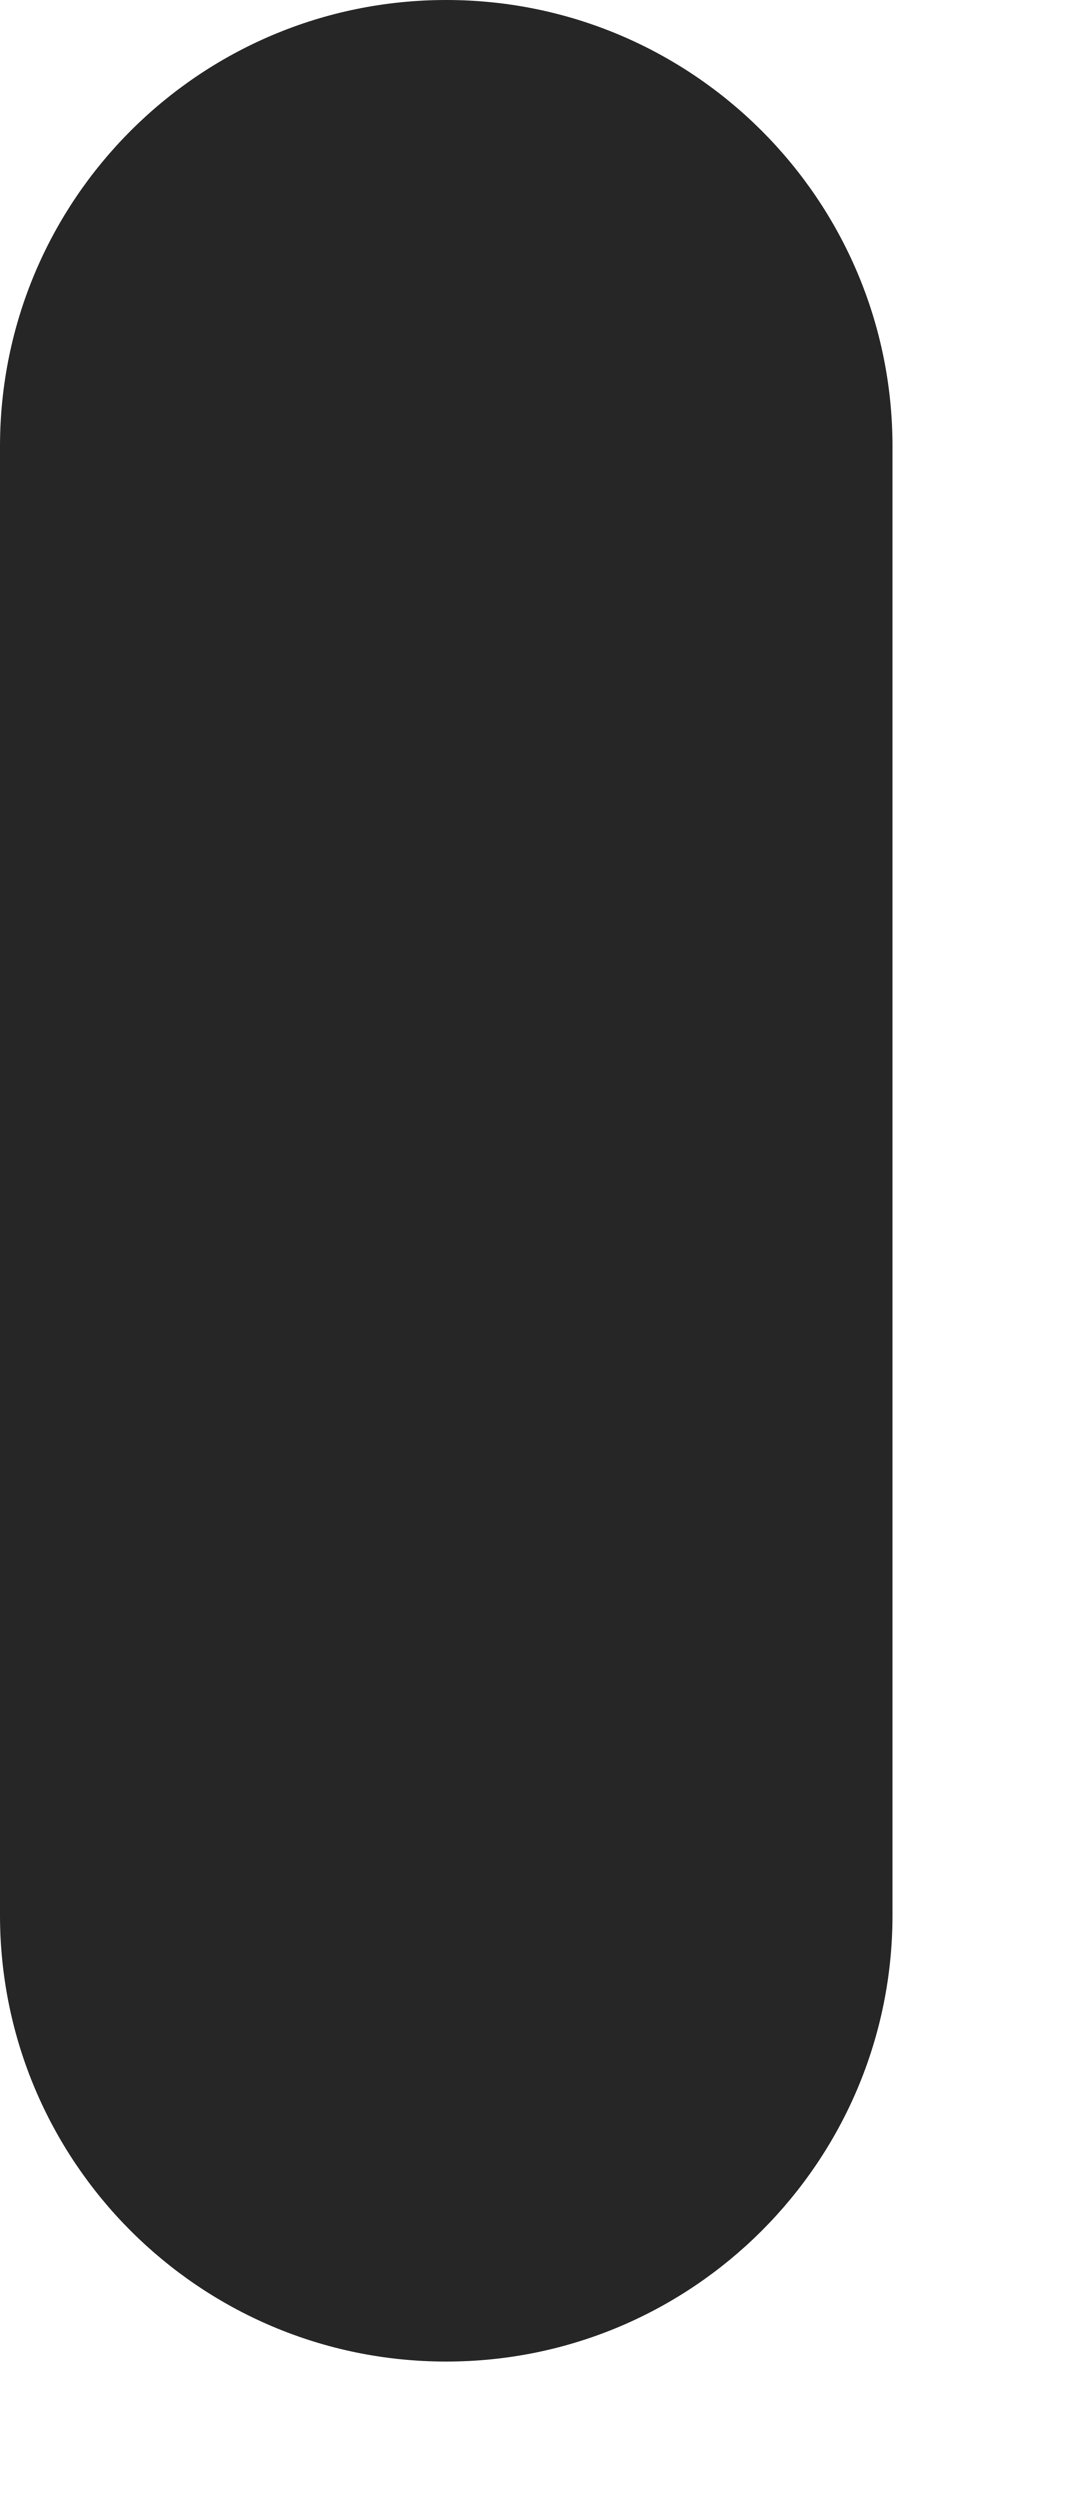 <?xml version="1.0" encoding="utf-8"?>
<svg xmlns="http://www.w3.org/2000/svg" fill="none" height="100%" overflow="visible" preserveAspectRatio="none" style="display: block;" viewBox="0 0 3 7" width="100%">
<path clip-rule="evenodd" d="M1.25 0C1.94 0 2.5 0.56 2.5 1.25V5.362C2.5 6.052 1.94 6.612 1.25 6.612C0.559 6.612 0 6.052 0 5.362V1.25C0 0.56 0.559 0 1.25 0Z" fill="#262626" fill-rule="evenodd" id="Vector"/>
</svg>